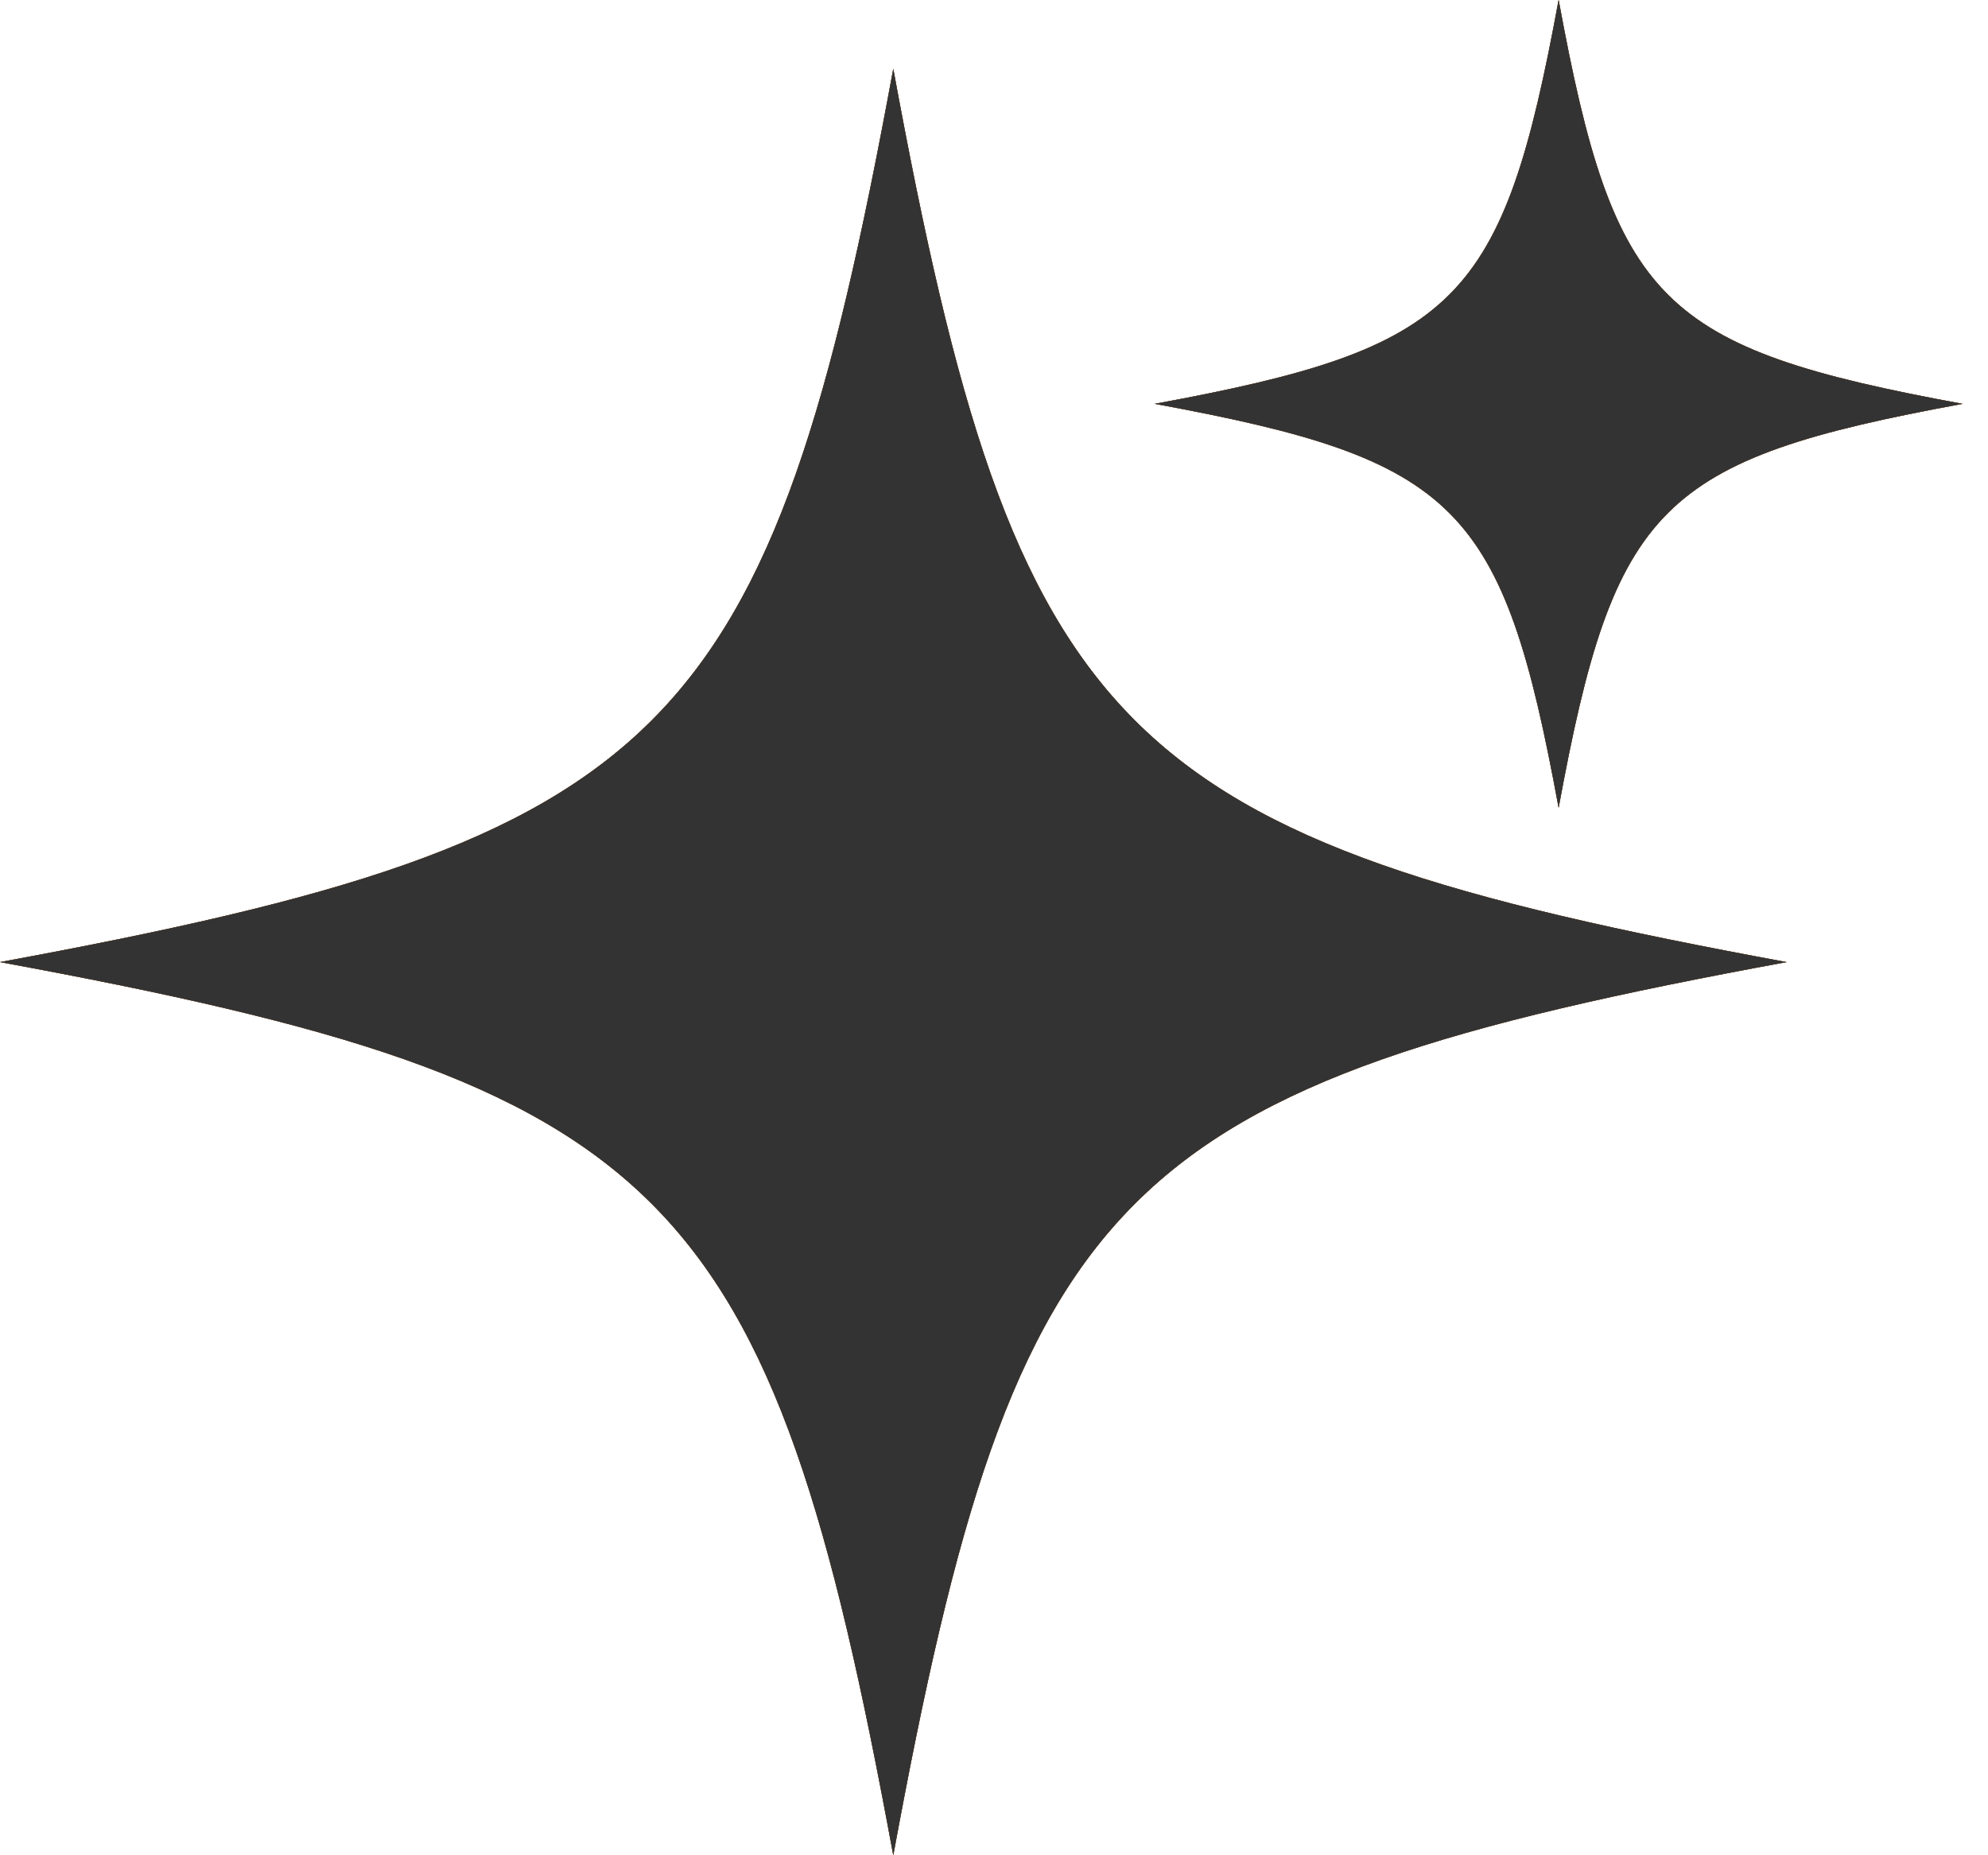 <svg width="75" height="70" viewBox="0 0 75 70" fill="none" xmlns="http://www.w3.org/2000/svg">
<g clip-path="url(#clip0_69_1050)">
<path d="M33.7 70C38.353 44.725 42.125 40.953 67.401 36.3C42.125 31.647 38.353 27.875 33.7 2.599C29.047 27.875 25.275 31.647 0 36.3C25.275 40.953 29.047 44.725 33.7 70Z" fill="#AD1F2B"/>
<path d="M33.7 70C38.353 44.725 42.125 40.953 67.401 36.3C42.125 31.647 38.353 27.875 33.7 2.599C29.047 27.875 25.275 31.647 0 36.3C25.275 40.953 29.047 44.725 33.7 70Z" fill="#227759"/>
<path d="M33.7 70C38.353 44.725 42.125 40.953 67.401 36.3C42.125 31.647 38.353 27.875 33.7 2.599C29.047 27.875 25.275 31.647 0 36.3C25.275 40.953 29.047 44.725 33.7 70Z" fill="#BD6B2F"/>
<path d="M33.7 70C38.353 44.725 42.125 40.953 67.401 36.3C42.125 31.647 38.353 27.875 33.7 2.599C29.047 27.875 25.275 31.647 0 36.3C25.275 40.953 29.047 44.725 33.7 70Z" fill="#333333"/>
<path d="M58.801 30.474C60.905 19.046 62.611 17.341 74.038 15.237C62.611 13.133 60.905 11.428 58.801 0C56.698 11.428 54.992 13.133 43.565 15.237C54.992 17.341 56.698 19.046 58.801 30.474Z" fill="#AD1F2B"/>
<path d="M58.801 30.474C60.905 19.046 62.611 17.341 74.038 15.237C62.611 13.133 60.905 11.428 58.801 0C56.698 11.428 54.992 13.133 43.565 15.237C54.992 17.341 56.698 19.046 58.801 30.474Z" fill="#227759"/>
<path d="M58.801 30.474C60.905 19.046 62.611 17.341 74.038 15.237C62.611 13.133 60.905 11.428 58.801 0C56.698 11.428 54.992 13.133 43.565 15.237C54.992 17.341 56.698 19.046 58.801 30.474Z" fill="#BD6B2F"/>
<path d="M58.801 30.474C60.905 19.046 62.611 17.341 74.038 15.237C62.611 13.133 60.905 11.428 58.801 0C56.698 11.428 54.992 13.133 43.565 15.237C54.992 17.341 56.698 19.046 58.801 30.474Z" fill="#333333"/>
</g>
<defs>
<clipPath id="clip0_69_1050">
<rect width="74.039" height="70" fill="white"/>
</clipPath>
</defs>
</svg>
